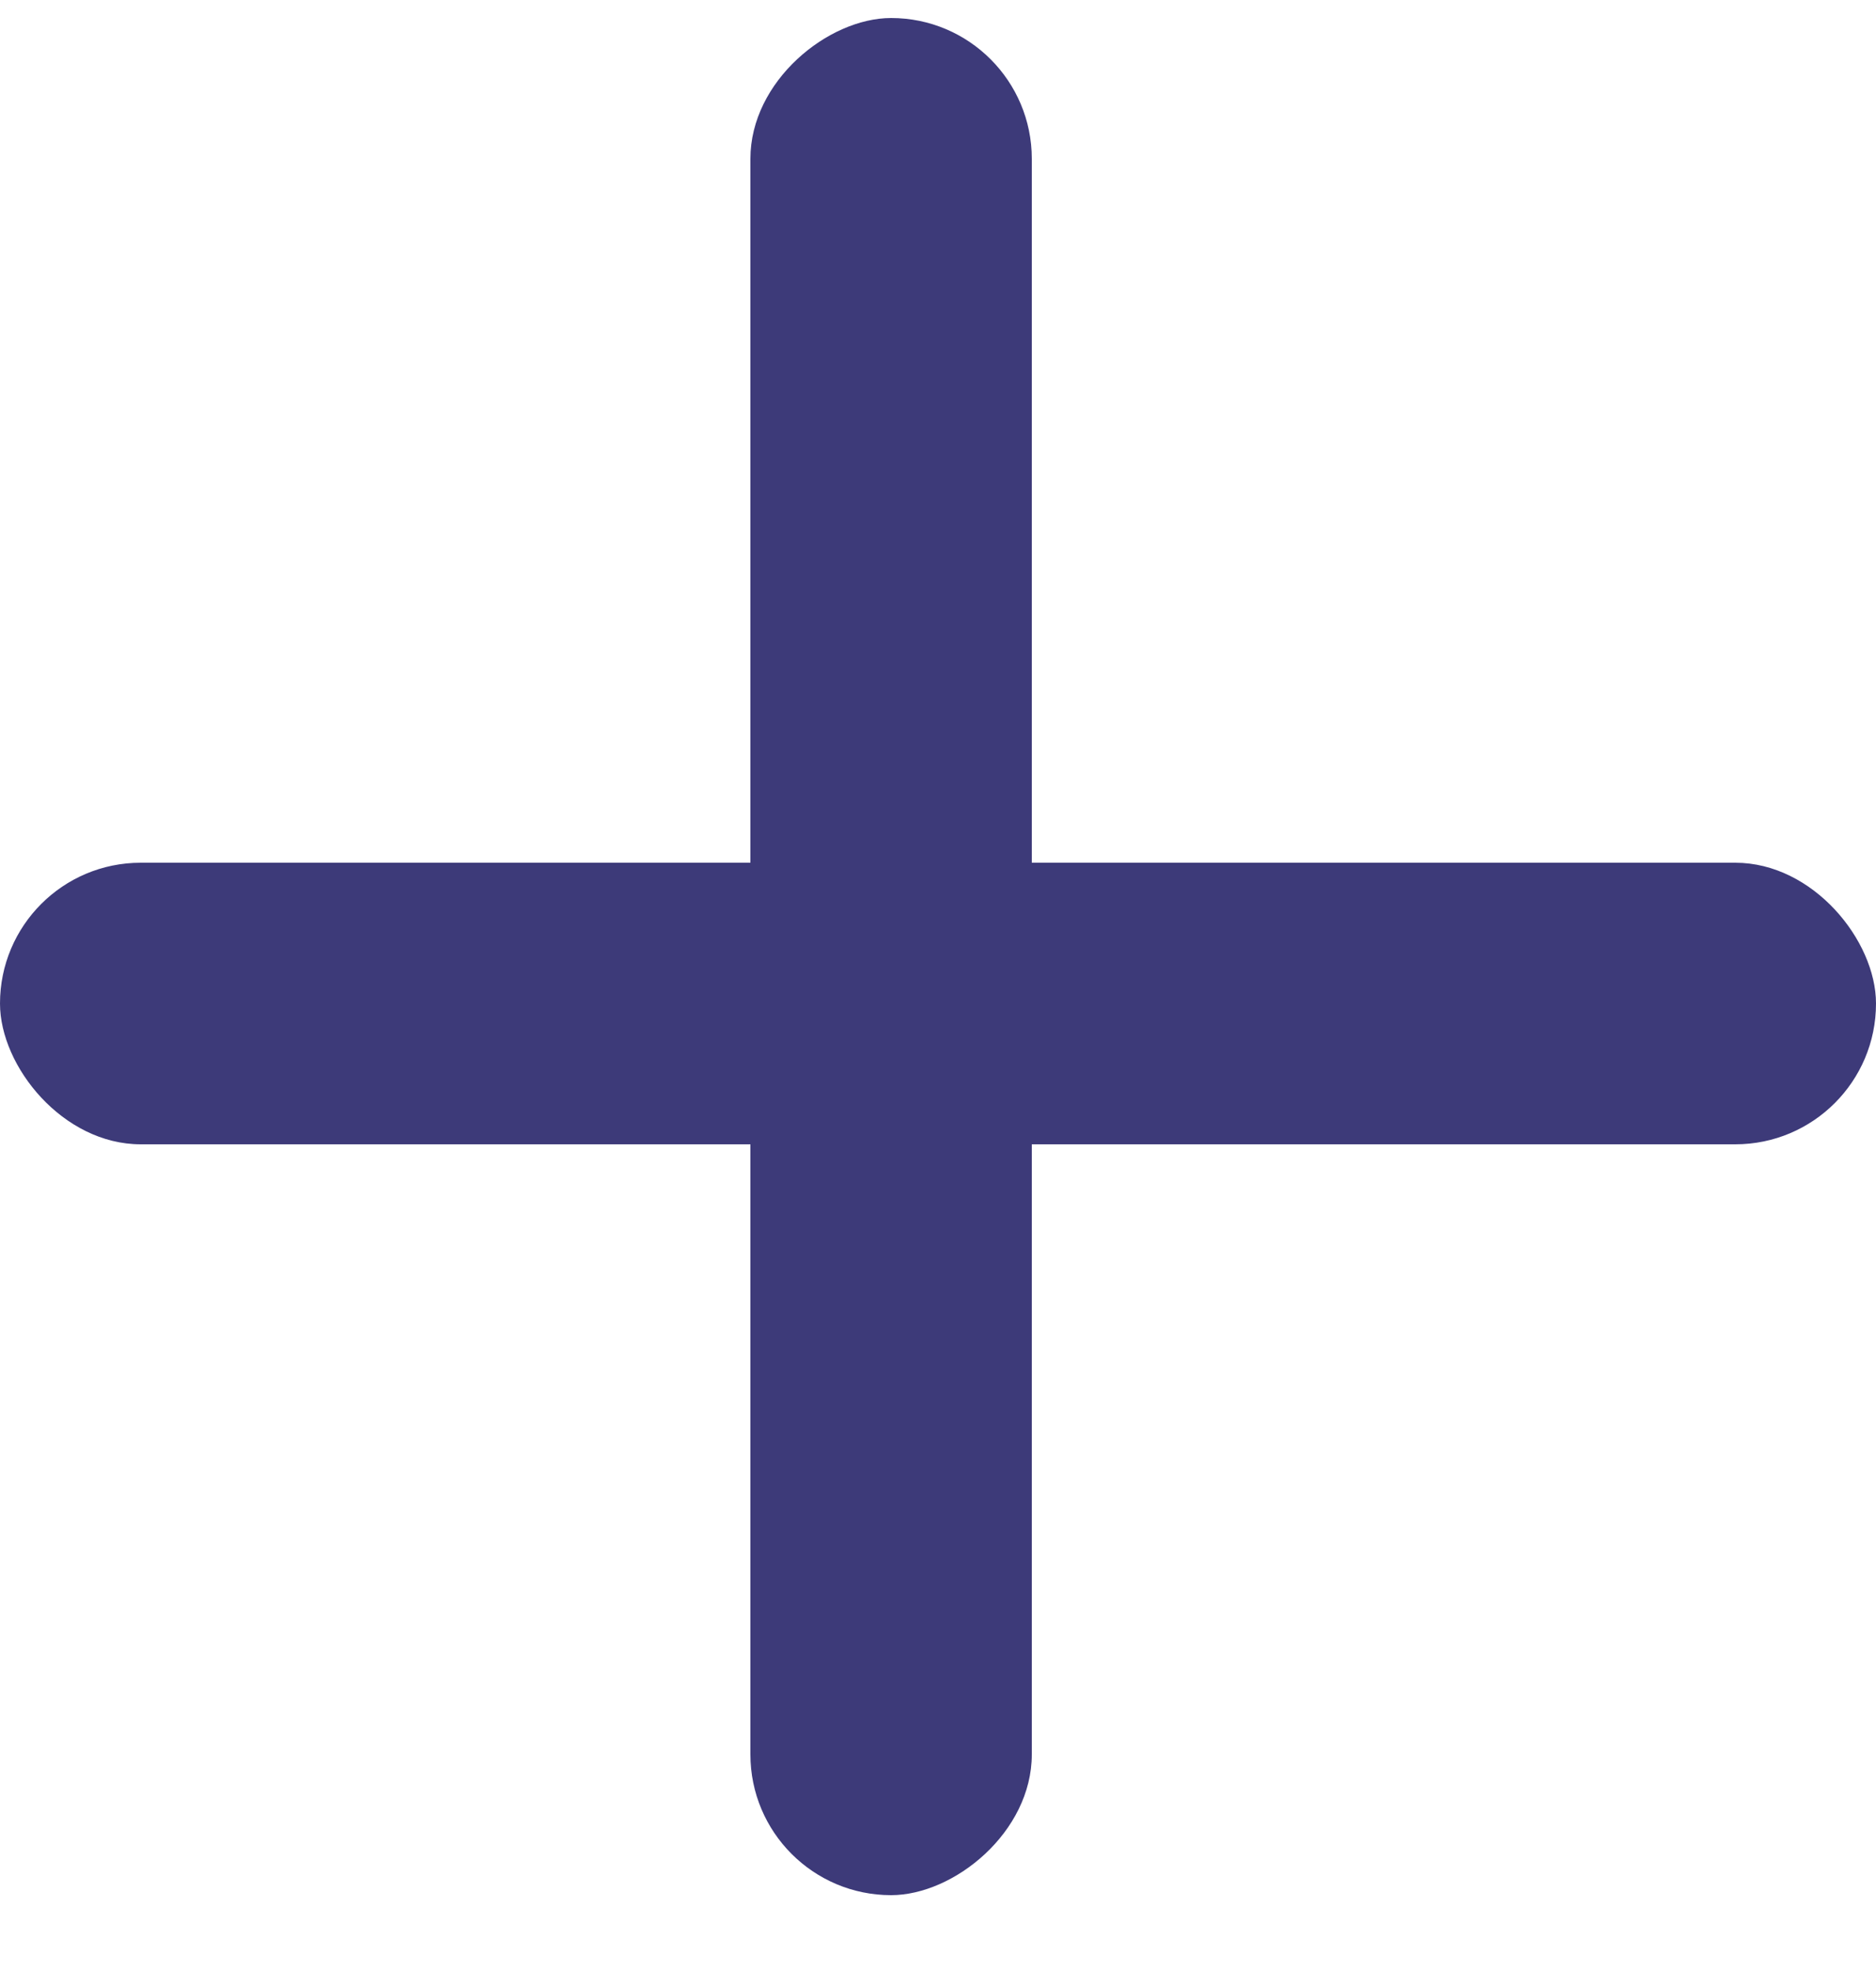 <svg xmlns="http://www.w3.org/2000/svg" width="20" height="21" viewBox="0 0 20 21" fill="none">
  <rect y="9.192" width="20" height="3" rx="1.5" fill="#3D3A79"/>
  <rect x="8" y="20.192" width="20" height="3" rx="1.5" transform="rotate(-90 8 20.192)" fill="#3D3A79"/>
</svg>